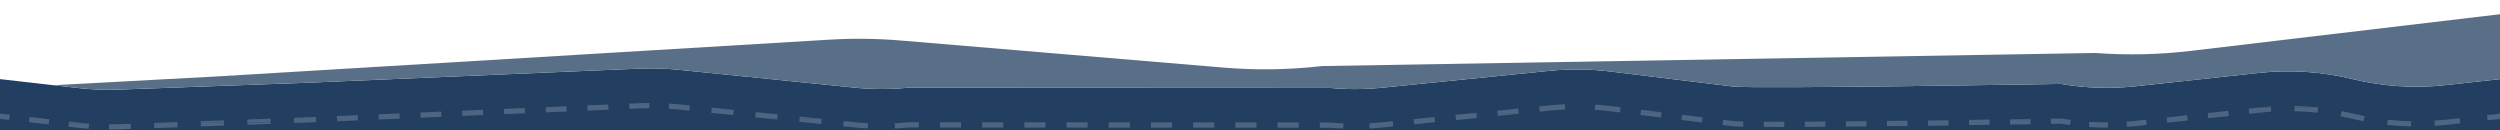 <?xml version="1.0" encoding="UTF-8"?>
<svg id="Laag_1" data-name="Laag 1" xmlns="http://www.w3.org/2000/svg" viewBox="0 0 1920 100">
  <defs>
    <style>
      .cls-1 {
        fill: none;
      }

      .cls-2 {
        fill: #4e6581;
      }

      .cls-3 {
        fill: #223f61;
      }

      .cls-4 {
        fill: #596f88;
      }
    </style>
  </defs>
  <path class="cls-3" d="M1920.5,87.28v-26.57l-41.88,4.62c-24.13,2.67-48.62,1.09-72.07-4.64-23.31-5.7-47.64-7.3-71.64-4.7l-94.61,10.25c-19.18,2.08-38.62,1.48-57.6-1.78,0,0-235.95,3.93-251.97,1.97l-94.46-11.56c-15.32-1.87-30.83-2.03-46.18-.48l-128.56,12.97c-13.31,1.34-26.73,1.4-40.05.17l-324.17-.17c-13.74,1.34-27.59,1.31-41.32-.08l-135.06-13.71c-9.93-1.01-19.92-1.3-29.91-.88l-256.51,10.92-143.21,5.2c-10.39.38-20.79-.02-31.1-1.19l-19.1-2.17L-.5,60.7v39.29h1921v-12.72Z"/>
  <path class="cls-1" d="M1920.5-6.28V10.87c-.98.11-1.96.21-2.94.33l-235.07,27.86c-24.33,2.88-48.93,3.42-73.36,1.6l-593.78,10.05c-25.12,2.9-50.51,3.29-75.7,1.18l-247.83-20.8c-18.21-1.52-36.54-1.74-54.8-.65l-469.51,28.19-126.41,6.8L-.5,60.7V-6.28h1921Z"/>
  <path class="cls-4" d="M1920.5,10.87v49.84l-41.88,4.62c-24.13,2.67-48.62,1.09-72.07-4.64-23.31-5.7-47.64-7.3-71.64-4.7l-94.61,10.25c-19.18,2.08-38.62,1.48-57.6-1.78,0,0-235.95,3.93-251.97,1.97l-94.46-11.56c-15.32-1.87-30.83-2.03-46.18-.48l-128.56,12.97c-13.31,1.34-26.73,1.4-40.05.17l-324.17-.17c-13.74,1.34-27.59,1.31-41.32-.08l-135.06-13.71c-9.93-1.01-19.92-1.3-29.91-.88l-256.51,10.92-143.21,5.2c-10.39.38-20.79-.02-31.1-1.19l-19.1-2.17,126.41-6.8,469.51-28.19c18.26-1.09,36.59-.87,54.8.65l247.83,20.8c25.19,2.11,50.58,1.72,75.7-1.18l593.78-10.05c24.43,1.82,49.03,1.28,73.36-1.6l235.07-27.86c.98-.12,1.96-.22,2.94-.33Z"/>
  <g>
    <polygon class="cls-2" points="37.48 95.17 37.44 95.56 34.18 95.19 37.48 95.17"/>
    <polygon class="cls-2" points="37.89 91.59 37.48 95.17 34.18 95.19 22.26 93.84 22.71 89.86 37.89 91.59"/>
    <polygon class="cls-2" points="207.96 95.13 190.06 95.78 190 94.04 207.92 93.91 207.96 95.13"/>
    <polygon class="cls-2" points="136.35 97.73 118.45 98.38 118.31 94.57 136.23 94.44 136.35 97.73"/>
    <polygon class="cls-2" points="172.16 96.43 154.25 97.08 154.15 94.31 172.08 94.17 172.16 96.43"/>
    <polygon class="cls-2" points="136.23 94.44 118.31 94.57 118.3 94.38 136.21 93.73 136.23 94.44"/>
    <polygon class="cls-2" points="172.08 94.17 154.15 94.31 154.11 93.08 172.01 92.43 172.08 94.17"/>
    <polygon class="cls-2" points="207.92 93.91 190 94.04 189.91 91.78 207.82 91.13 207.92 93.91"/>
    <polygon class="cls-2" points="274.9 92.44 258.88 93.13 258.7 89.13 274.73 88.45 274.9 92.44"/>
    <rect class="cls-2" x="290.85" y="87.43" width="16.04" height="4" transform="translate(-3.52 12.76) rotate(-2.43)"/>
    <polygon class="cls-2" points="339.04 89.72 323 90.4 322.84 86.4 338.87 85.72 339.04 89.72"/>
    <rect class="cls-2" x="419.11" y="81.96" width="16.04" height="4.01" transform="translate(-3.18 18.19) rotate(-2.43)"/>
    <rect class="cls-2" x="387.04" y="83.33" width="16.04" height="4" transform="translate(-3.26 16.83) rotate(-2.43)"/>
    <rect class="cls-2" x="354.97" y="84.7" width="16.05" height="4.01" transform="translate(-3.35 15.46) rotate(-2.43)"/>
    <rect class="cls-2" x="451.16" y="80.6" width="16.05" height="4.01" transform="translate(-3.09 19.54) rotate(-2.43)"/>
    <polygon class="cls-2" points="597 91.04 596.92 91.82 589.77 91.09 597 91.04"/>
    <polygon class="cls-2" points="631.09 91.27 630.69 95.25 613.81 93.53 614.07 90.91 626.72 90.82 631.09 91.27"/>
    <polygon class="cls-2" points="626.72 90.82 614.07 90.91 614.21 89.55 626.72 90.82"/>
    <polygon class="cls-2" points="563.56 84.41 563.16 88.39 546.27 86.68 546.68 82.7 563.56 84.41"/>
    <polygon class="cls-2" points="597.33 87.84 597 91.04 589.77 91.09 580.04 90.11 580.45 86.13 597.33 87.84"/>
    <rect class="cls-2" x="786.69" y="93.96" width="16.21" height="4"/>
    <rect class="cls-2" x="916.36" y="94.03" width="16.21" height="4"/>
    <rect class="cls-2" x="883.94" y="94.01" width="16.21" height="4"/>
    <rect class="cls-2" x="819.11" y="93.97" width="16.21" height="4"/>
    <rect class="cls-2" x="981.19" y="94.06" width="16.21" height="4"/>
    <rect class="cls-2" x="851.52" y="93.99" width="16.21" height="4"/>
    <rect class="cls-2" x="948.77" y="94.04" width="16.21" height="4"/>
    <rect class="cls-2" x="721.86" y="93.92" width="16.21" height="4"/>
    <rect class="cls-2" x="754.27" y="93.94" width="16.21" height="4"/>
    <polygon class="cls-2" points="1102.13 93.84 1086.07 95.46 1085.66 91.48 1101.73 89.86 1102.13 93.84"/>
    <polygon class="cls-2" points="1134.27 90.6 1118.2 92.22 1117.8 88.24 1128.96 87.12 1133.91 87.08 1134.27 90.6"/>
    <polygon class="cls-2" points="1166.41 87.36 1150.34 88.98 1150.14 86.96 1166.36 86.84 1166.41 87.36"/>
    <polygon class="cls-2" points="1166.36 86.84 1150.14 86.96 1149.94 85 1166.01 83.38 1166.36 86.84"/>
    <polygon class="cls-2" points="1133.91 87.08 1128.96 87.12 1133.87 86.62 1133.91 87.08"/>
    <polygon class="cls-2" points="1276.1 86.25 1275.61 90.22 1259.87 88.3 1260.14 86.15 1274.4 86.04 1276.1 86.25"/>
    <polygon class="cls-2" points="1307.59 90.1 1307.1 94.07 1291.35 92.15 1291.84 88.18 1307.59 90.1"/>
    <polygon class="cls-2" points="1274.4 86.04 1260.14 86.15 1260.36 84.33 1274.4 86.04"/>
    <rect class="cls-2" x="1480.69" y="92.4" width="15.77" height="4" transform="translate(-1.13 19.84) rotate(-.76)"/>
    <path class="cls-2" d="M1528.02,95.85c-5.05.08-10.33.15-15.77.23l-.06-4c5.44-.08,10.72-.15,15.77-.23l.06,4Z"/>
    <path class="cls-2" d="M1370.33,93.51v4c-2.44.01-4.8.01-7.07.01-3.07,0-5.97-.01-8.69-.02v-4c4.74.02,10.03.02,15.77.01Z"/>
    <path class="cls-2" d="M1433.42,97.06c-5.32.05-10.6.1-15.77.15l-.03-4c5.16-.05,10.44-.1,15.76-.15l.04,4Z"/>
    <rect class="cls-2" x="1543.75" y="91.5" width="15.77" height="4" transform="translate(-1.24 23.64) rotate(-.87)"/>
    <path class="cls-2" d="M1464.95,96.7c-5.25.06-10.52.12-15.77.18l-.05-4c5.25-.06,10.52-.12,15.77-.18l.05,4Z"/>
    <path class="cls-2" d="M1401.88,97.34c-5.44.05-10.72.08-15.77.11l-.02-4c5.05-.03,10.33-.06,15.76-.11l.03,4Z"/>
    <path class="cls-2" d="M1618.9,97.99h-.8c-4.58,0-9.22-.15-13.79-.44l.27-4c4.47.3,9.01.45,13.52.45h.78s.02,3.99.02,3.99Z"/>
    <polygon class="cls-2" points="1711.7 89.09 1695.93 90.8 1695.5 86.82 1711.27 85.12 1711.7 89.09"/>
    <polygon class="cls-2" points="1680.16 92.51 1664.41 94.21 1663.97 90.24 1679.73 88.53 1680.16 92.51"/>
    <path class="cls-2" d="M1780.37,82.57l-.44,3.98c-5.89-.65-11.89-1.04-17.82-1.17l.06-2.93,15.75-.12c.81.08,1.63.15,2.45.24Z"/>
    <path class="cls-2" d="M1777.92,82.33l-15.75.12.03-1.07c5.22.12,10.5.44,15.72.95Z"/>
    <path class="cls-2" d="M1851.71,93.1l-.08,4c-6.09-.13-12.25-.52-18.28-1.18l.43-3.97c5.92.64,11.96,1.03,17.93,1.15Z"/>
    <path class="cls-2" d="M1744.25,85.76c-2.96.19-5.95.45-8.89.77l-7.88.85-.43-3.97,6.97-.76,10.04-.07.2,3.18Z"/>
    <polygon class="cls-2" points="1244.14 86.27 1244.13 86.37 1243.3 86.27 1244.14 86.27"/>
    <path class="cls-2" d="M1816.03,89.24l-.78,3.92c-2.98-.59-5.99-1.26-8.94-1.98-2.88-.7-5.82-1.35-8.71-1.93l.78-3.92c2.95.58,5.94,1.25,8.88,1.97,2.89.7,5.84,1.36,8.77,1.94Z"/>
    <path class="cls-2" d="M1338.87,93.34l-.09,3.99c-4.1-.09-6.73-.21-8.06-.37l-7.86-.97.48-3.97,7.87.97c1.17.14,3.75.26,7.66.35Z"/>
    <path class="cls-2" d="M1069.99,97.08l-8.03.81c-3.33.34-6.73.6-10.1.78l-.2-4c3.29-.17,6.62-.43,9.9-.76l8.03-.81.4,3.98Z"/>
    <path class="cls-2" d="M1031.8,94.76l-.17,3.99c-3.3-.14-6.67-.37-10.02-.67h-8.01s.01-4.01.01-4.01h8.28c3.3.32,6.64.54,9.91.69Z"/>
    <path class="cls-2" d="M1590.34,92.12l-.54,3.96c-2.32-.31-4.68-.67-7.02-1.07l-7.69.12-.06-4,8.06-.13.18.03c2.36.41,4.74.77,7.07,1.09Z"/>
    <path class="cls-2" d="M1648.64,95.92l-7.88.85c-2.42.27-4.86.49-7.27.66l-.29-3.99c2.36-.17,4.76-.39,7.12-.64l7.88-.86.44,3.98Z"/>
    <path class="cls-2" d="M1889.53,94.72l-10.47,1.16c-3.03.33-6.09.6-9.12.8l-.27-3.99c2.97-.2,5.98-.46,8.95-.79l10.47-1.16.44,3.98Z"/>
    <polygon class="cls-2" points="1920.5 87.28 1920.5 91.3 1910.47 92.41 1910.03 88.43 1920.5 87.28"/>
    <polygon class="cls-2" points="242.85 93.81 234.83 94.15 225.87 94.47 225.84 93.78 242.84 93.65 242.85 93.81"/>
    <path class="cls-2" d="M68.33,94.94l-.3,3.95c-2.58-.2-5.21-.45-7.82-.74l-7.59-.86.26-2.24,15.46-.11Z"/>
    <path class="cls-2" d="M100.54,99.03l-8.94.32c-2.54.1-5.13.14-7.69.14h-.17v-4c2.57-.01,5.16-.04,7.71-.14l8.95-.32.14,4Z"/>
    <path class="cls-2" d="M705.65,93.91v4h-8.01c-3.43.33-6.9.58-10.32.74l-.19-4c3.37-.16,6.81-.41,10.22-.74h.2s8.1,0,8.1,0Z"/>
    <path class="cls-2" d="M666.64,94.62l-.21,3.99c-3.47-.18-6.97-.45-10.42-.79l-8.43-.86.4-3.98,8.44.86c3.37.34,6.81.6,10.22.78Z"/>
    <polygon class="cls-2" points="7.54 88.14 7.08 92.11 -.5 91.25 -.05 87.28 7.54 88.14"/>
    <path class="cls-2" d="M68.33,94.9v.04l-15.46.11.2-1.74,7.58.86c2.56.3,5.14.54,7.67.73Z"/>
    <path class="cls-2" d="M498.75,83.06c-2.48.02-4.97.08-7.4.18l-8.02.35-.17-4,8.02-.34c2.47-.11,5.01-.17,7.54-.19l.03,4Z"/>
    <path class="cls-2" d="M529.8,80.99l-.4,3.98-8.44-.86c-2.43-.25-4.92-.45-7.38-.61l.26-4c2.51.17,5.04.38,7.53.63l8.43.86Z"/>
    <path class="cls-2" d="M1244.62,82.4l-.48,3.87h-.84l-7.04-.86c-3.77-.46-7.6-.82-11.41-1.07l.27-3.99c3.87.25,7.78.62,11.63,1.09l7.87.96Z"/>
    <path class="cls-2" d="M1744.05,82.58l-10.04.07.91-.09c2.99-.33,6.04-.59,9.06-.79l.06.81Z"/>
    <polygon class="cls-2" points="242.84 93.65 225.84 93.78 225.72 90.48 242.68 89.81 242.84 93.65"/>
    <path class="cls-2" d="M1201.95,84.1c-3.79.17-7.64.45-11.43.83l-8.03.81-.41-3.98,8.04-.81c3.86-.39,7.77-.67,11.65-.85l.18,4Z"/>
  </g>
</svg>